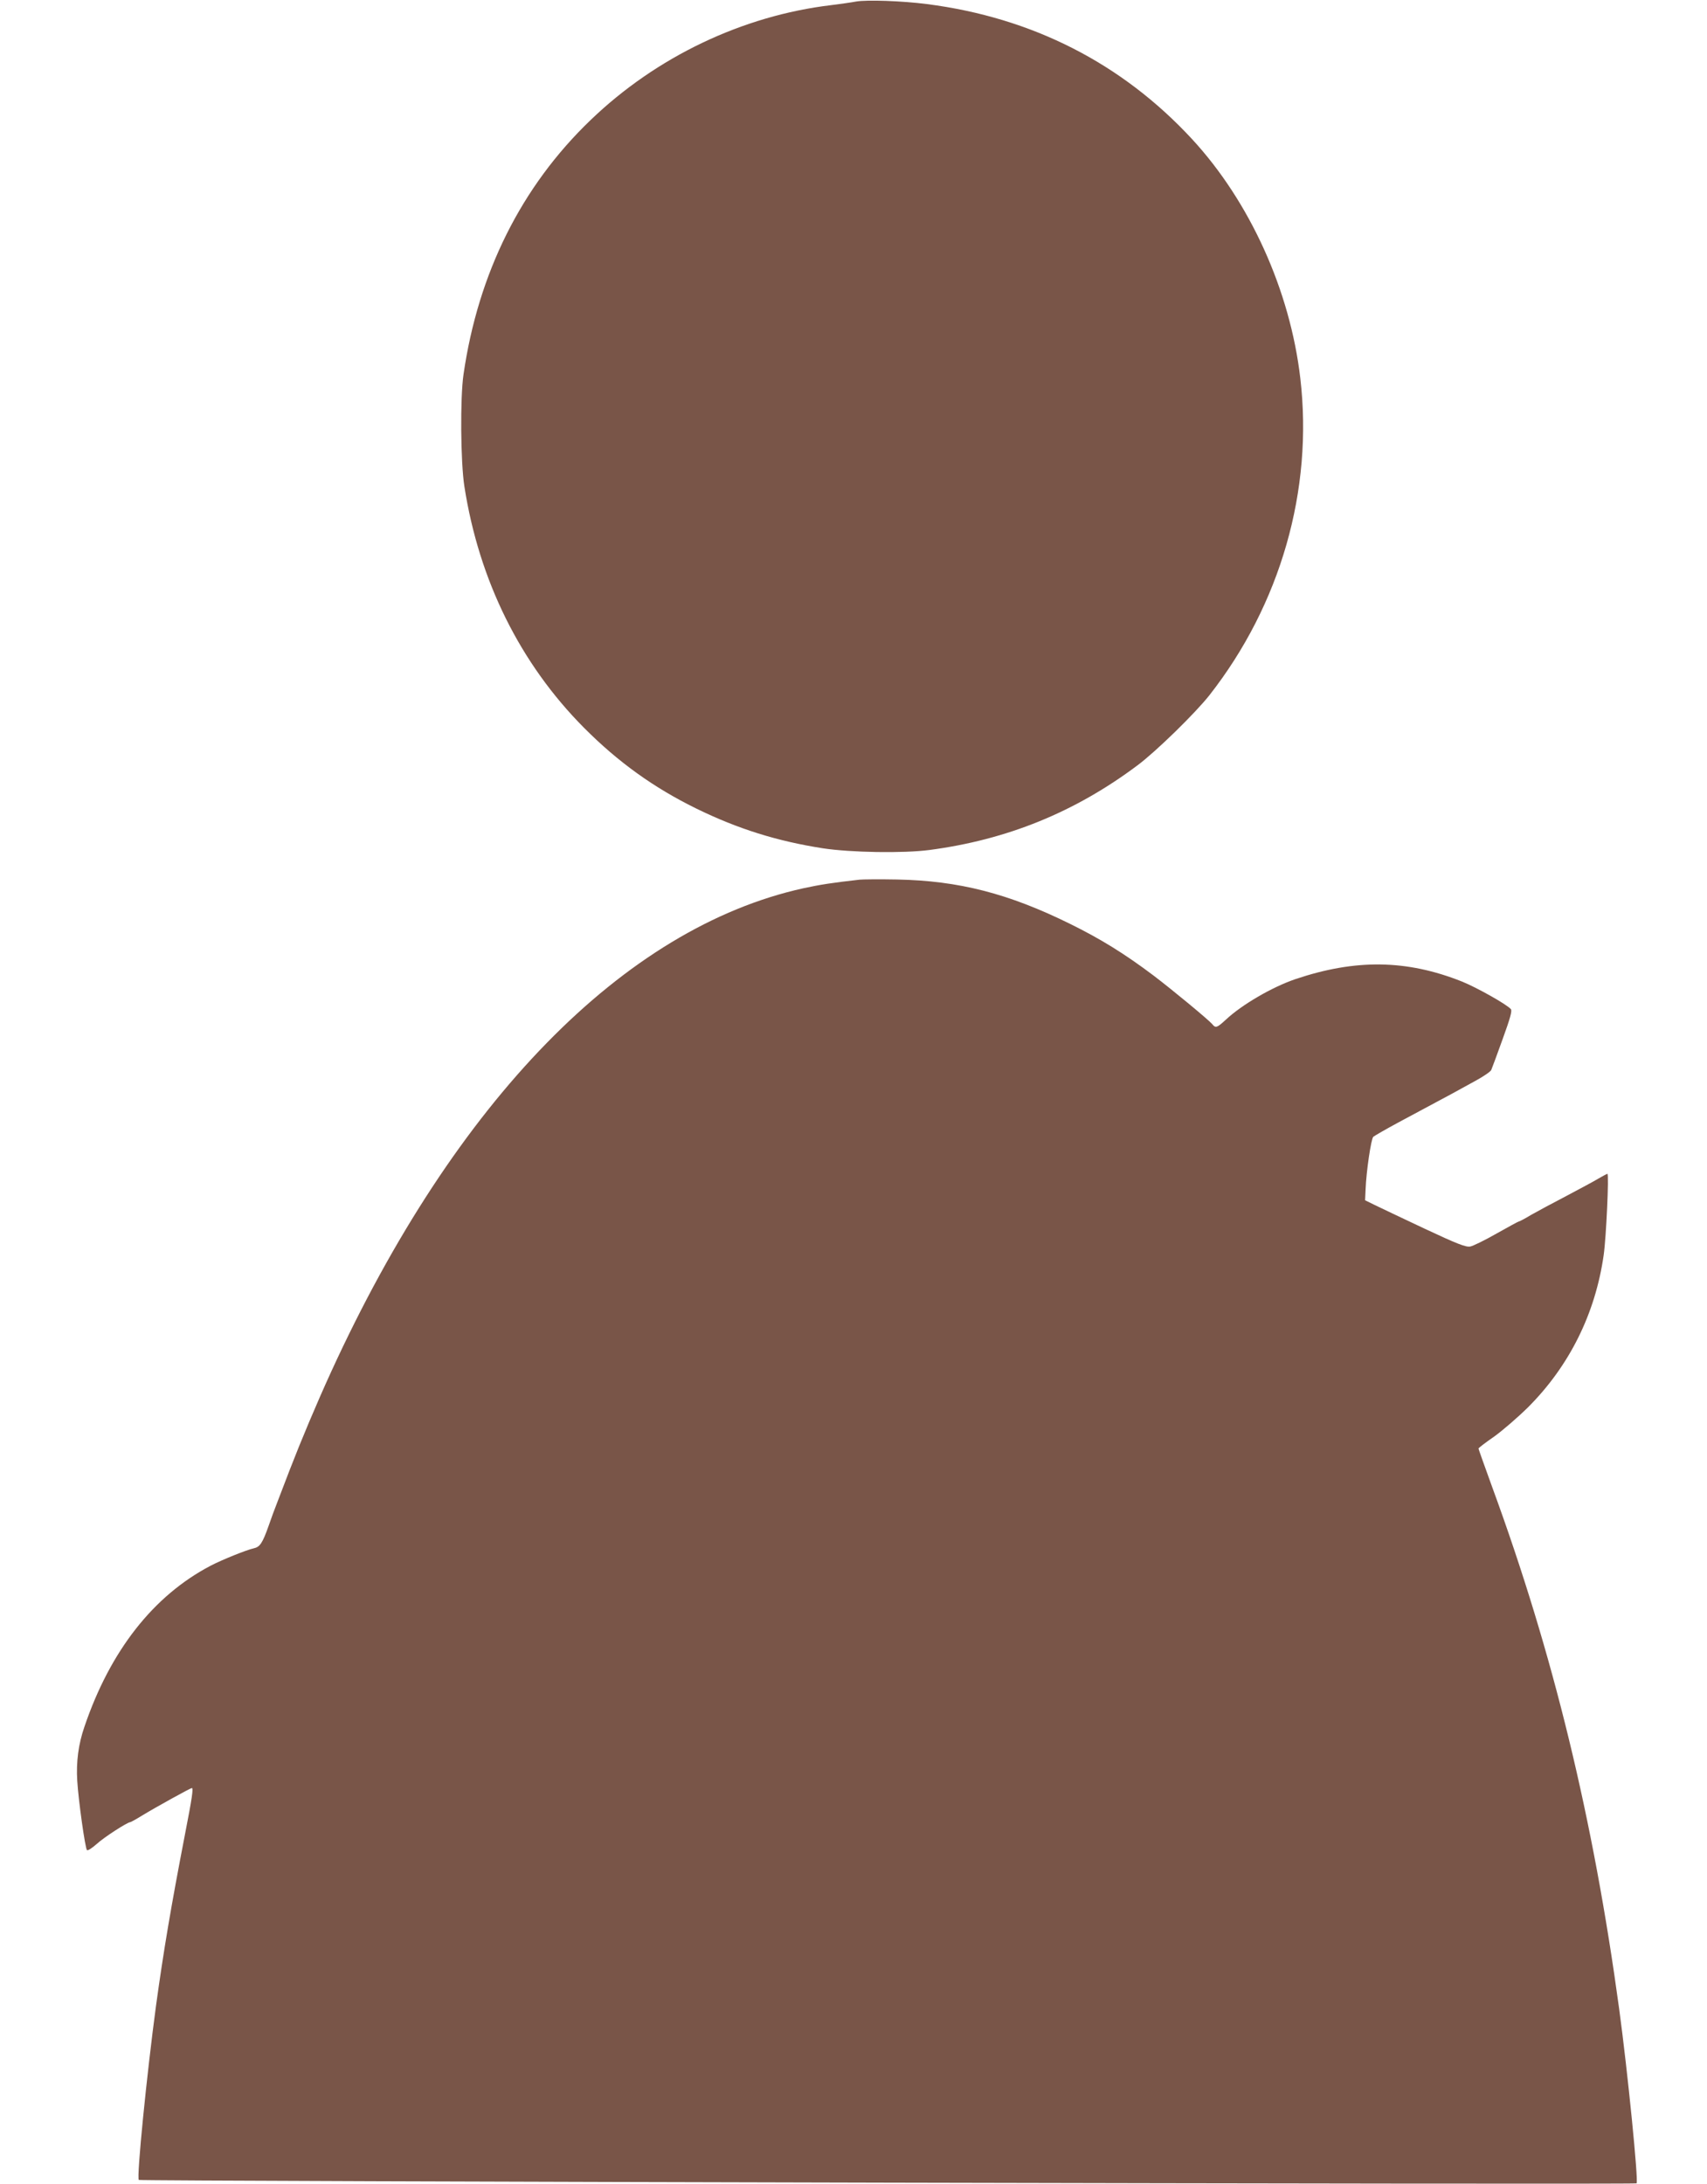 <?xml version="1.0" standalone="no"?>
<!DOCTYPE svg PUBLIC "-//W3C//DTD SVG 20010904//EN"
 "http://www.w3.org/TR/2001/REC-SVG-20010904/DTD/svg10.dtd">
<svg version="1.0" xmlns="http://www.w3.org/2000/svg"
 width="1001pt" height="1280pt" viewBox="0 0 1001 1280"
 preserveAspectRatio="xMidYMid meet">
<g transform="translate(0,1280) scale(0.1,-0.1)"
fill="#795548" stroke="none">
<path d="M5020 12791 c-25 -5 -90 -14 -145 -21 -521 -62 -1026 -303 -1411
-673 -407 -390 -660 -898 -746 -1492 -20 -137 -17 -513 5 -655 86 -553 328
-1040 702 -1416 200 -201 409 -351 660 -474 244 -119 472 -190 740 -232 165
-25 472 -30 625 -10 456 60 854 222 1220 496 109 81 340 307 422 411 417 532
610 1203 533 1859 -60 514 -296 1034 -635 1401 -411 444 -937 712 -1554 791
-146 19 -354 26 -416 15z"/>
<path d="M5040 7644 c-161 -18 -230 -29 -328 -50 -1053 -232 -2041 -1244
-2770 -2834 -87 -190 -176 -402 -243 -575 -23 -60 -55 -144 -71 -185 -16 -41
-40 -105 -52 -141 -37 -105 -52 -126 -88 -134 -42 -9 -188 -68 -253 -102 -336
-176 -589 -499 -740 -944 -35 -101 -49 -206 -42 -317 7 -115 46 -393 57 -406
5 -4 30 12 57 36 41 38 180 128 197 128 3 0 34 17 68 38 82 50 285 162 293
162 10 0 1 -60 -40 -270 -83 -430 -125 -679 -170 -1005 -54 -401 -115 -1009
-101 -1022 8 -8 8774 -28 8783 -20 12 12 -52 653 -102 1022 -152 1116 -386
2081 -745 3060 -44 121 -80 222 -80 225 0 3 41 35 92 70 50 36 139 113 198
171 243 243 395 549 444 892 15 104 32 477 22 477 -3 0 -27 -13 -53 -28 -26
-16 -111 -61 -188 -102 -77 -40 -170 -90 -207 -111 -36 -22 -69 -39 -73 -39
-3 0 -61 -32 -129 -70 -68 -39 -138 -73 -154 -76 -25 -5 -75 14 -269 105 -131
62 -263 124 -293 139 l-55 27 3 65 c4 104 32 294 45 307 7 6 73 44 147 84 315
168 369 198 452 244 48 26 90 55 93 64 4 9 34 90 66 179 45 124 57 167 49 177
-22 27 -202 128 -287 162 -324 129 -624 133 -977 14 -135 -46 -313 -149 -408
-238 -52 -48 -60 -50 -79 -26 -21 25 -231 199 -347 287 -165 124 -306 212
-487 301 -361 178 -652 253 -1015 260 -102 2 -201 1 -220 -1z"/>
</g>
</svg>
